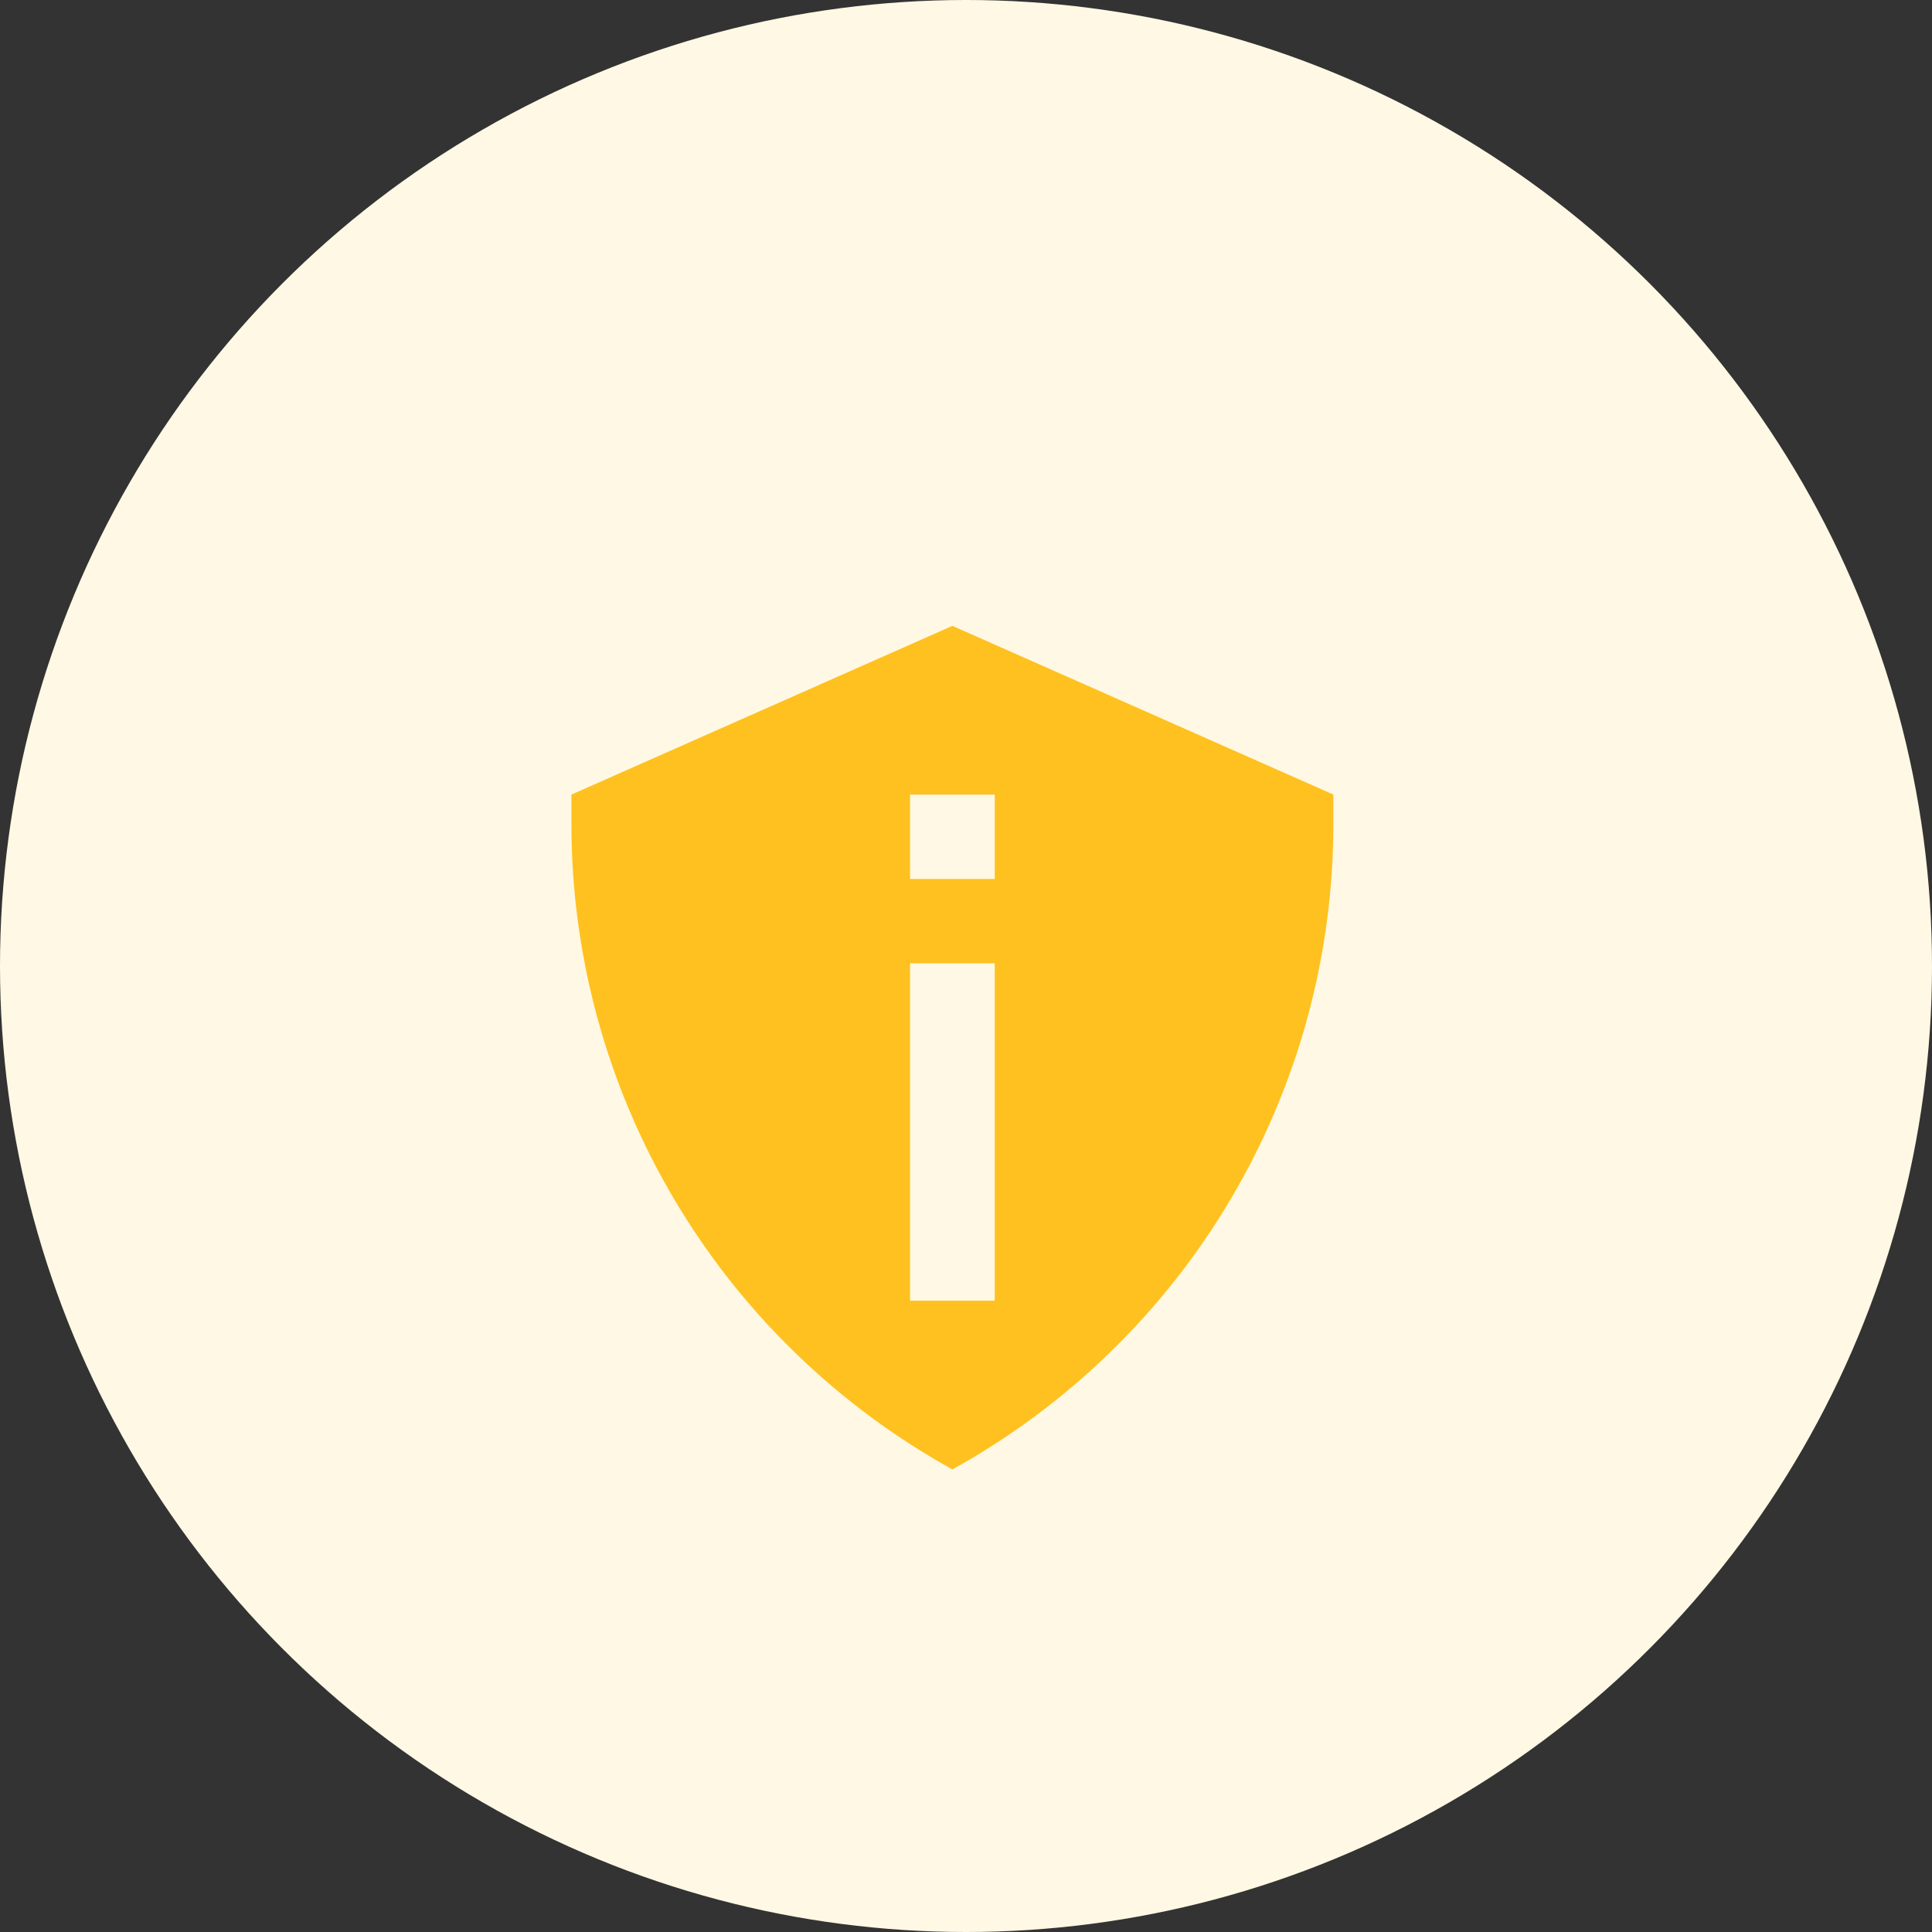 <svg xmlns="http://www.w3.org/2000/svg" width="71" height="71" viewBox="0 0 71 71" fill="none"><rect x="0" y="0" width="71" height="71" fill="#333333" stroke="none"/><circle cx="35.5" cy="35.5" r="35.5" fill="#FFF8E4"></circle><path d="M35 54C39.244 51.65 42.78 48.212 45.242 44.042C47.703 39.873 49.001 35.123 49 30.285V29.2L35 23L21 29.2V30.285C20.999 35.123 22.297 39.873 24.759 44.042C27.22 48.212 30.756 51.65 35 54ZM33.444 29.2H36.556V32.3H33.444V29.2ZM33.444 35.4H36.556V47.8H33.444V35.4Z" fill="#FFC11F"></path></svg>